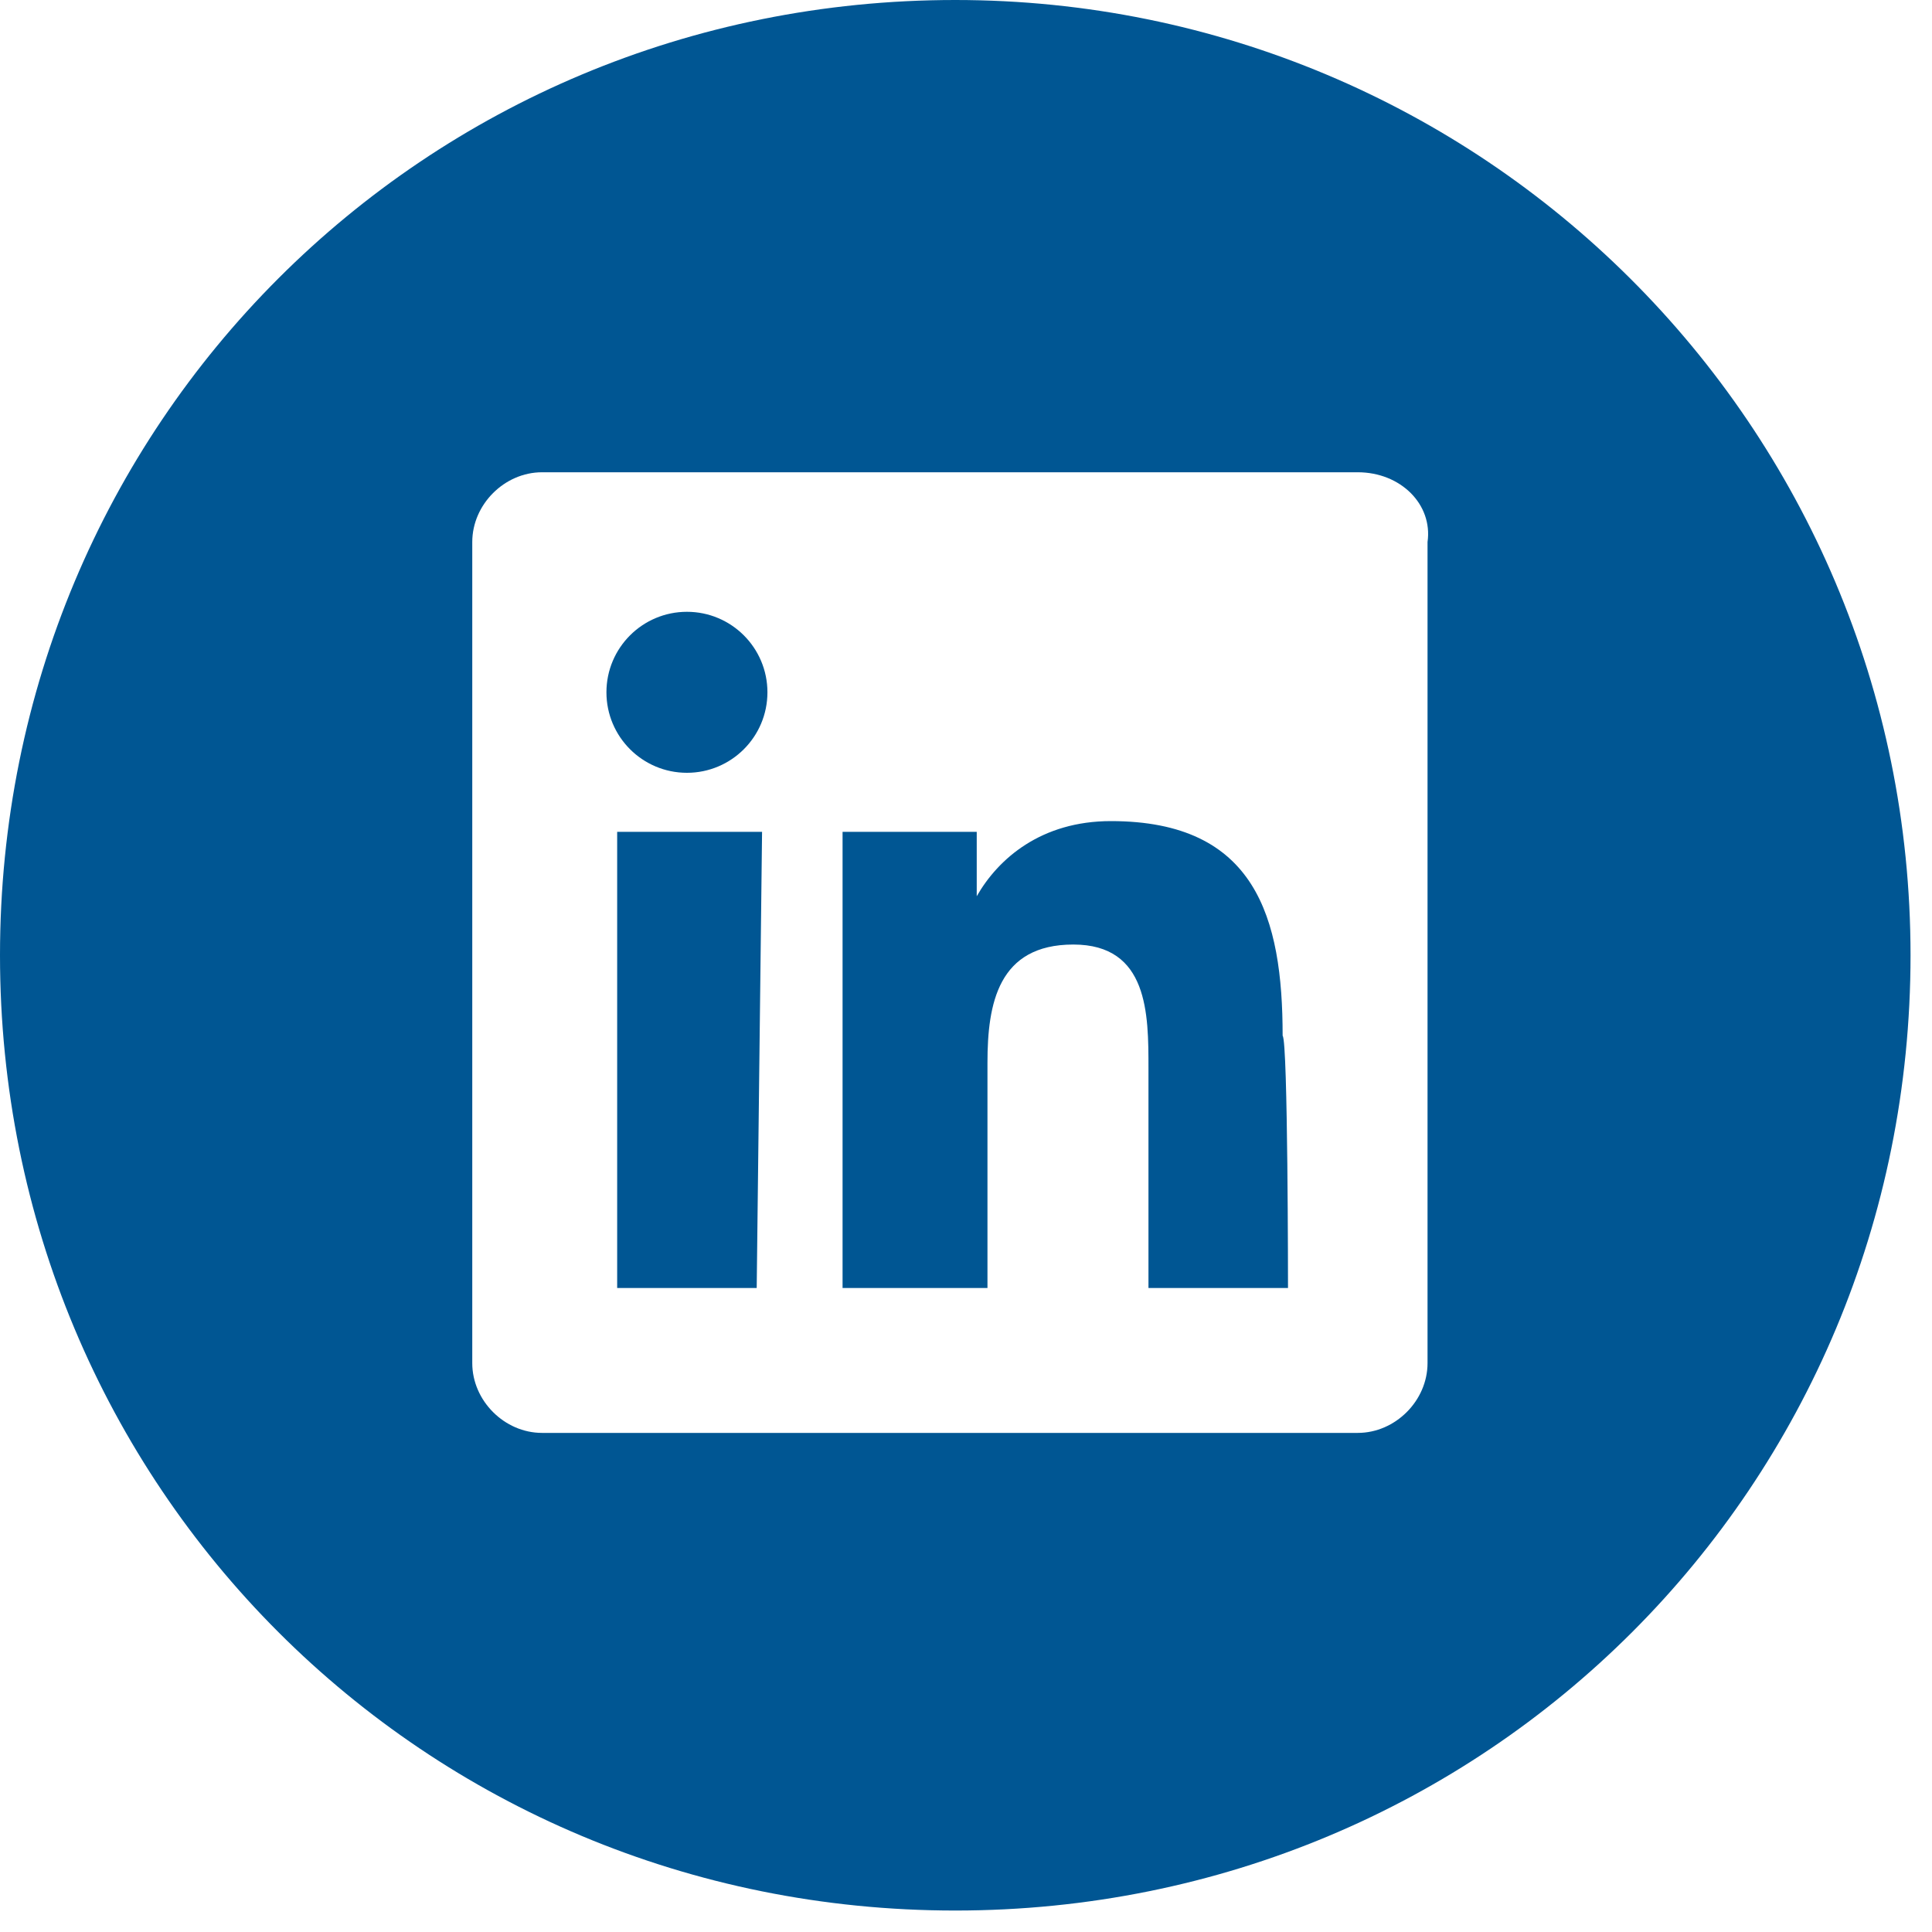 <?xml version="1.0" encoding="UTF-8"?>
<svg width="36px" height="36px" viewBox="0 0 36 36" version="1.1" xmlns="http://www.w3.org/2000/svg" xmlns:xlink="http://www.w3.org/1999/xlink">
    <!-- Generator: Sketch 55.2 (78181) - https://sketchapp.com -->
    <title>icon-social-gray-circle-linkedin</title>
    <desc>Created with Sketch.</desc>
    <g id="Welcome" stroke="none" stroke-width="1" fill="none" fill-rule="evenodd">
        <g id="Home-Page" transform="translate(-1064, -3647)" fill="#005693" fill-rule="nonzero">
            <g id="Contact" transform="translate(0, 3460)">
                <g id="Contact-Details" transform="translate(974, 187)">
                    <g id="Social">
                        <g id="icon-social-gray-circle-linkedin" transform="translate(90, 0)">
                            <path d="M20.7,15.3 C19.4,15.3 18.6,16 18.2,16.7 L18.2,15.5 L15.7,15.5 L15.7,24 L18.4,24 L18.4,19.8 C18.4,18.7 18.6,17.6 20,17.6 C21.4,17.6 21.4,18.9 21.4,19.9 L21.4,24 L24,24 C24,24 24,19.4 23.9,19.3 C23.9,17.1 23.4,15.3 20.7,15.3 Z" id="Path"></path>
                            <circle id="Oval" cx="12.8" cy="12.9" r="1.5"></circle>
                            <polygon id="Path" points="11.5 24 14.1 24 14.2 15.5 11.5 15.5"></polygon>
                            <path d="M17.8,0 C7.9,0 0,7.9 0,17.8 C0,27.7 7.9,35.6 17.8,35.6 C27.7,35.6 35.6,27.7 35.6,17.8 C35.6,7.9 27.6,0 17.8,0 Z M26.6,10.1 L26.6,25.4 C26.6,26.1 26,26.7 25.3,26.7 L10.1,26.7 C9.4,26.7 8.8,26.1 8.8,25.4 L8.8,10.1 C8.8,9.4 9.4,8.8 10.1,8.8 L25.3,8.8 C26.1,8.8 26.7,9.4 26.6,10.1 Z" id="Shape"></path>
                        </g>
                    </g>
                </g>
            </g>
        </g>
    </g>
</svg>
